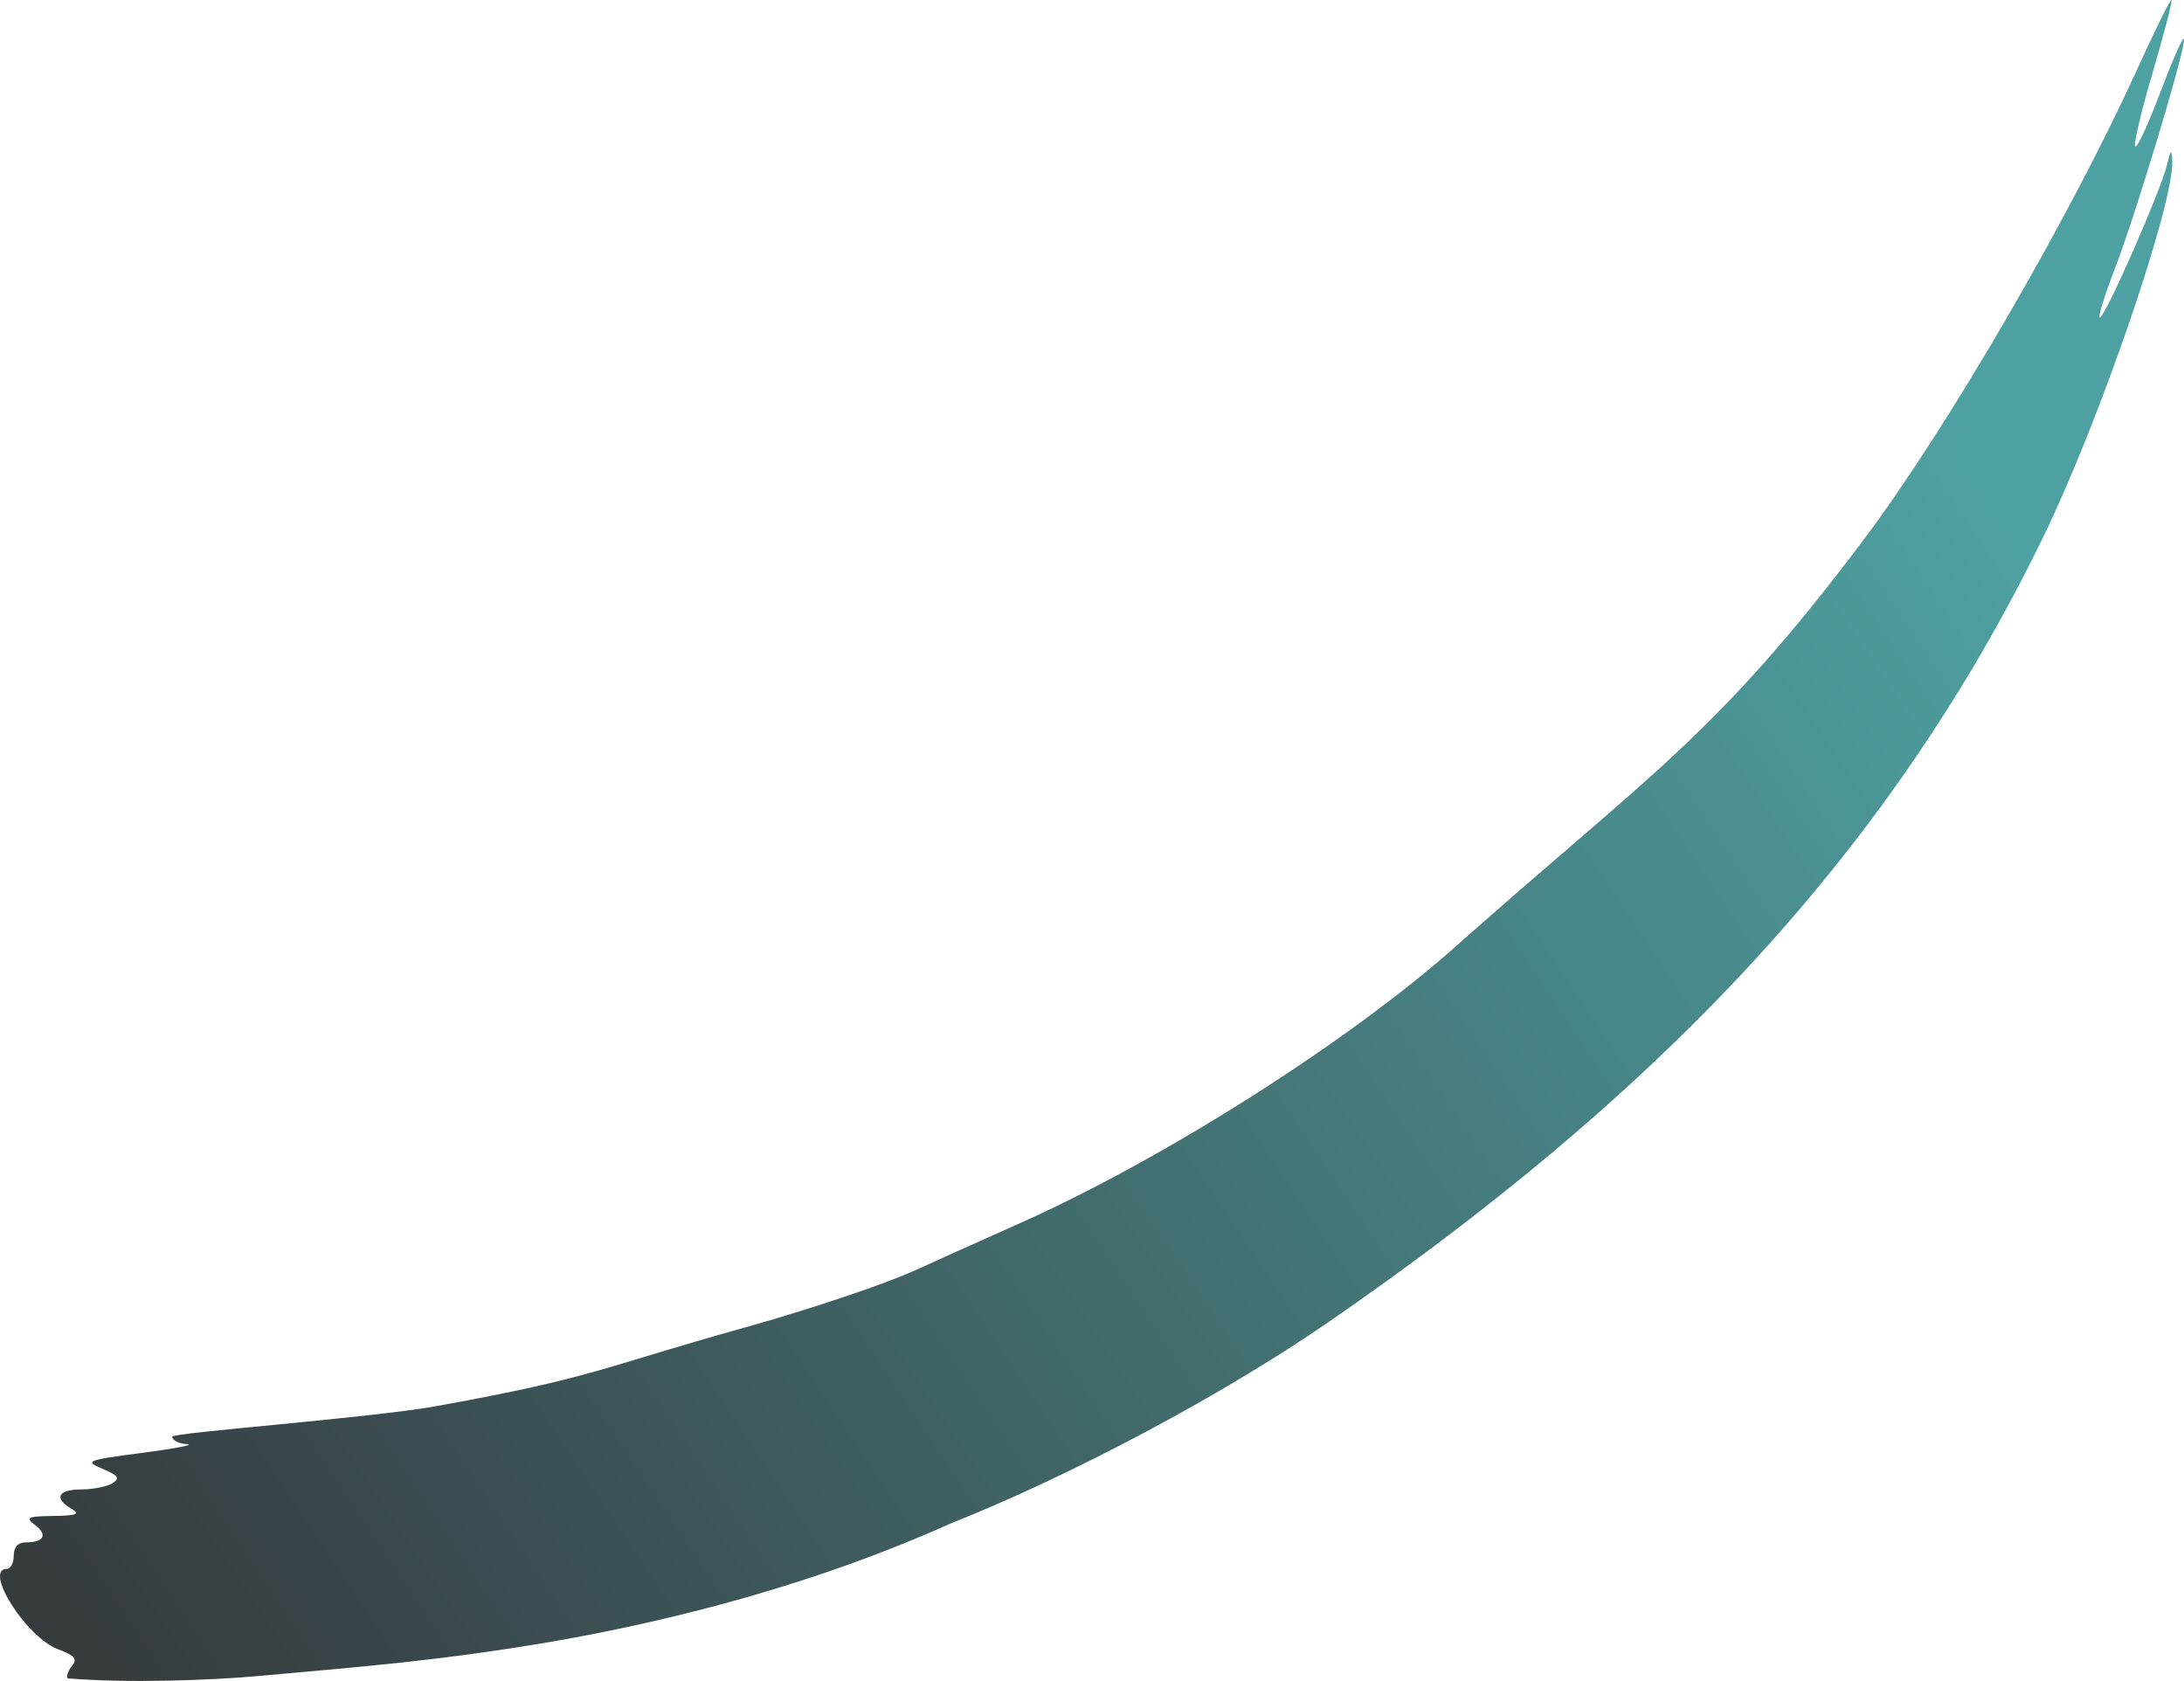 <?xml version="1.0" encoding="UTF-8"?>
<svg viewBox="0 0 116.681 89.794" xmlns="http://www.w3.org/2000/svg" aria-label="Kaibernetic mark" role="img">
  <defs>
    <linearGradient id="kmGradBase" gradientUnits="userSpaceOnUse" x1="50.835" y1="151.426" x2="149.561" y2="85.675" gradientTransform="translate(-27.217,-48.264)">
      <stop stop-color="#363b3e" offset="0"/>
      <stop stop-color="#4ea1a2" offset="1"/>
    </linearGradient>
  </defs>
  <g transform="translate(-23.231,-21.708)">
    <path fill="url(#kmGradBase)" d="m 36.996,111.243 c -2.473,0.222 -6.98,0.388 -10.119,0.123 -0.149,-0.013 -0.016,-0.404 0.199,-0.664 0.306,-0.369 0.145,-0.562 -0.743,-0.892 -1.699,-0.631 -4.022,-4.298 -2.722,-4.298 0.194,0 0.353,-0.318 0.353,-0.706 0,-0.449 0.235,-0.706 0.647,-0.706 0.968,0 1.183,-0.401 0.494,-0.924 -0.536,-0.407 -0.414,-0.467 0.976,-0.487 1.253,-0.017 1.457,-0.098 0.97,-0.382 -0.966,-0.563 -0.727,-1.03 0.529,-1.035 0.631,-0.003 1.379,-0.153 1.664,-0.333 0.413,-0.261 0.306,-0.416 -0.529,-0.766 -0.994,-0.417 -0.887,-0.46 2.129,-0.856 1.746,-0.229 2.818,-0.437 2.381,-0.463 -0.437,-0.026 -0.794,-0.205 -0.794,-0.399 0,-0.221 10.631,-0.998 14.166,-1.641 8.517,-1.548 8.531,-1.986 16.437,-4.195 3.569,-0.998 7.593,-2.355 9.227,-3.113 0.649,-0.301 3.103,-1.405 5.454,-2.453 7.699,-3.433 17.581,-9.711 23.318,-14.812 10.281,-9.142 13.864,-11.185 21.747,-21.678 4.481,-5.965 11.014,-17.2 14.649,-25.194 0.942,-2.071 1.759,-3.718 1.816,-3.661 0.057,0.057 -0.396,1.8 -1.007,3.873 -0.611,2.073 -1.03,3.85 -0.931,3.949 0.099,0.099 0.695,-1.184 1.324,-2.851 0.629,-1.667 1.201,-2.973 1.271,-2.903 0.2,0.2 -2.527,9.291 -3.699,12.328 -0.58,1.505 -0.928,2.658 -0.773,2.562 0.37,-0.228 3.232,-6.753 3.563,-8.12 0.21,-0.868 0.262,-0.912 0.292,-0.245 0.101,2.276 -3.855,13.829 -6.849,20.001 -8.5,17.524 -21.171,30.249 -38.182,41.998 -5.649,3.901 -13.731,8.21 -20.271,10.806 -6.836,3.073 -14.348,5.1 -21.291,6.302 -5.965,1.011 -9.918,1.314 -15.695,1.834 z"/>
  </g>
</svg>
